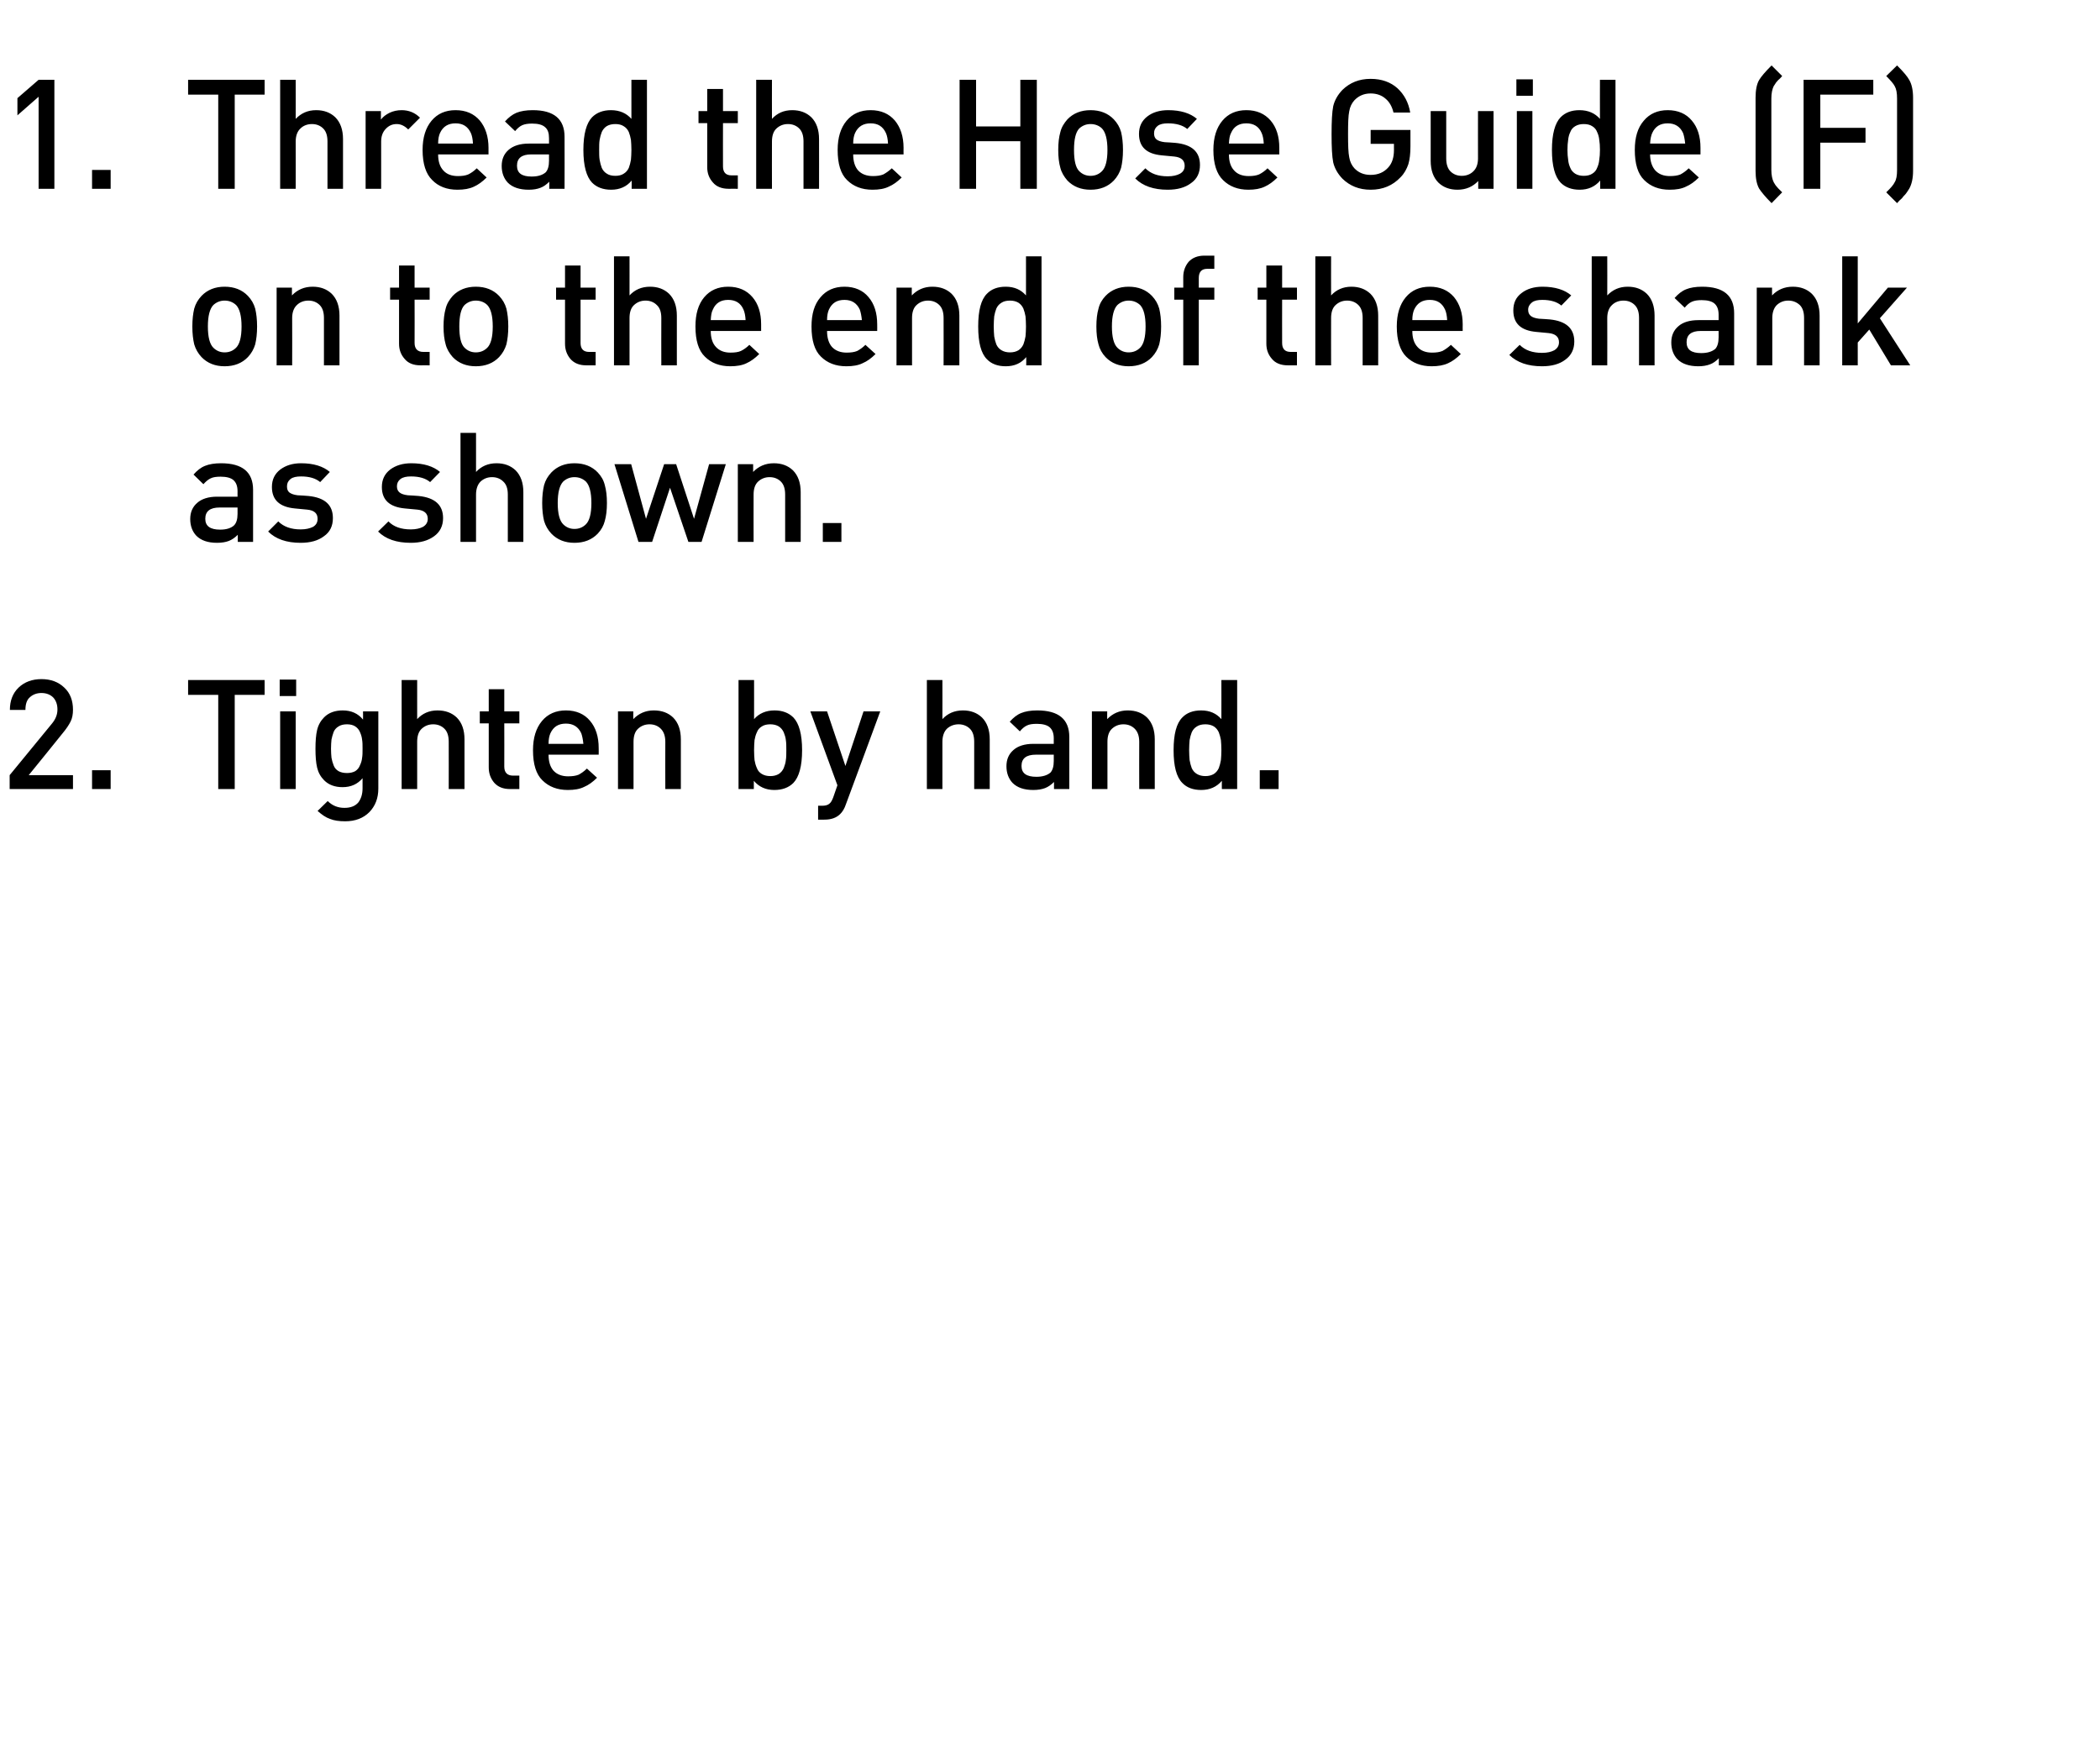 <?xml version="1.0" standalone="no"?>
<!DOCTYPE svg PUBLIC "-//W3C//DTD SVG 1.1//EN" "http://www.w3.org/Graphics/SVG/1.1/DTD/svg11.dtd">
<svg xmlns="http://www.w3.org/2000/svg" version="1.1" width="892px" height="744.3px" viewBox="0 0 892 744.3">
  <desc>Thread the Hose Guide (F) on to the end of the shank as shown. Tighten by hand.</desc>
  <defs/>
  <g id="Polygon59461">
    <path d="M 31 335.2 L 4.1 335.2 L 4.1 329.3 C 4.1 329.3 21.9 307.62 21.9 307.6 C 23.6 305.6 24.4 303.6 24.4 301.4 C 24.4 299.3 23.8 297.6 22.6 296.3 C 21.4 295.1 19.7 294.4 17.6 294.4 C 15.7 294.4 14 295 12.7 296.2 C 11.4 297.3 10.8 299.1 10.8 301.6 C 10.8 301.6 4.2 301.6 4.2 301.6 C 4.2 297.7 5.4 294.5 7.9 292.1 C 10.4 289.7 13.7 288.5 17.6 288.5 C 21.6 288.5 24.8 289.7 27.3 292.1 C 29.8 294.4 31 297.6 31 301.5 C 31 303.4 30.7 305.1 30 306.5 C 29.3 307.9 28.2 309.6 26.6 311.5 C 26.65 311.52 12.2 329.3 12.2 329.3 L 31 329.3 L 31 335.2 Z M 47 335.2 L 39.1 335.2 L 39.1 327.2 L 47 327.2 L 47 335.2 Z M 112.4 295.2 L 99.7 295.2 L 99.7 335.2 L 92.7 335.2 L 92.7 295.2 L 79.9 295.2 L 79.9 288.9 L 112.4 288.9 L 112.4 295.2 Z M 125.6 335.2 L 119 335.2 L 119 302.2 L 125.6 302.2 L 125.6 335.2 Z M 125.8 295.7 L 118.8 295.7 L 118.8 288.7 L 125.8 288.7 L 125.8 295.7 Z M 160.7 335 C 160.7 339.1 159.4 342.4 156.9 345 C 154.3 347.6 150.9 348.9 146.6 348.9 C 144.1 348.9 141.9 348.6 140.2 347.9 C 138.4 347.3 136.7 346.1 134.9 344.5 C 134.9 344.5 139.2 340.3 139.2 340.3 C 141.2 342.3 143.6 343.2 146.3 343.2 C 149 343.2 150.9 342.4 152.2 340.9 C 153.4 339.3 154 337.3 154 334.9 C 154 334.9 154 330.6 154 330.6 C 151.9 333.1 149.1 334.4 145.5 334.4 C 142.2 334.4 139.6 333.4 137.7 331.5 C 136.2 330 135.2 328.2 134.7 326.1 C 134.2 324 134 321.3 134 318.1 C 134 314.9 134.2 312.2 134.7 310.1 C 135.2 308 136.2 306.2 137.7 304.7 C 139.6 302.8 142.2 301.8 145.6 301.8 C 149.2 301.8 152.1 303.1 154.2 305.7 C 154.24 305.73 154.2 302.2 154.2 302.2 L 160.7 302.2 C 160.7 302.2 160.68 334.98 160.7 335 Z M 153.8 322 C 154 320.9 154 319.6 154 318.1 C 154 316.6 154 315.3 153.8 314.2 C 153.7 313.2 153.4 312.1 152.9 311 C 152.5 310 151.8 309.2 150.9 308.6 C 150 308 148.8 307.7 147.4 307.7 C 145.9 307.7 144.7 308 143.8 308.6 C 142.8 309.2 142.1 310 141.7 311 C 141.3 312.1 141 313.2 140.8 314.2 C 140.7 315.3 140.6 316.6 140.6 318.1 C 140.6 319.6 140.7 320.8 140.8 321.9 C 141 323 141.3 324.1 141.7 325.1 C 142.1 326.2 142.8 327 143.8 327.6 C 144.7 328.1 145.9 328.4 147.4 328.4 C 148.8 328.4 150 328.1 150.9 327.6 C 151.8 327 152.5 326.2 152.9 325.1 C 153.4 324.1 153.7 323 153.8 322 Z M 197.3 335.2 L 190.6 335.2 C 190.6 335.2 190.64 315.09 190.6 315.1 C 190.6 312.6 190 310.8 188.8 309.6 C 187.6 308.4 186 307.7 184 307.7 C 182 307.7 180.4 308.4 179.1 309.6 C 177.8 310.8 177.2 312.7 177.2 315.1 C 177.19 315.09 177.2 335.2 177.2 335.2 L 170.6 335.2 L 170.6 288.9 L 177.2 288.9 C 177.2 288.9 177.19 305.54 177.2 305.5 C 179.4 303.1 182.3 301.8 185.8 301.8 C 189.2 301.8 191.9 302.8 194 304.8 C 196.2 307 197.3 310.1 197.3 314.1 C 197.27 314.12 197.3 335.2 197.3 335.2 Z M 220.6 335.2 C 220.6 335.2 216.64 335.18 216.6 335.2 C 213.7 335.2 211.5 334.3 209.9 332.5 C 208.4 330.7 207.6 328.6 207.6 326 C 207.61 326.01 207.6 307.3 207.6 307.3 L 203.8 307.3 L 203.8 302.2 L 207.6 302.2 L 207.6 292.8 L 214.2 292.8 L 214.2 302.2 L 220.6 302.2 L 220.6 307.3 L 214.2 307.3 C 214.2 307.3 214.24 325.69 214.2 325.7 C 214.2 328.2 215.5 329.5 217.9 329.5 C 217.88 329.52 220.6 329.5 220.6 329.5 L 220.6 335.2 Z M 254.3 320.6 C 254.3 320.6 232.96 320.62 233 320.6 C 233 323.5 233.7 325.8 235.1 327.4 C 236.6 329 238.7 329.8 241.3 329.8 C 243.1 329.8 244.6 329.6 245.8 329.1 C 246.9 328.5 248.1 327.7 249.3 326.5 C 249.3 326.5 253.6 330.4 253.6 330.4 C 251.8 332.2 250 333.5 248.1 334.3 C 246.3 335.2 244 335.6 241.2 335.6 C 236.7 335.6 233.1 334.2 230.4 331.5 C 227.7 328.9 226.4 324.6 226.4 318.7 C 226.4 313.4 227.7 309.3 230.2 306.3 C 232.7 303.3 236.1 301.8 240.4 301.8 C 244.7 301.8 248.2 303.3 250.6 306.2 C 253.1 309.1 254.3 313 254.3 317.8 C 254.34 317.82 254.3 320.6 254.3 320.6 Z M 247.8 316 C 247.6 314.1 247.3 312.6 246.9 311.5 C 245.6 308.7 243.4 307.4 240.4 307.4 C 237.2 307.4 235.1 308.7 233.8 311.5 C 233.3 312.6 233 314.1 233 316 C 233 316 247.8 316 247.8 316 Z M 289.2 335.2 L 282.6 335.2 C 282.6 335.2 282.55 315.09 282.6 315.1 C 282.6 312.6 281.9 310.8 280.7 309.6 C 279.5 308.4 277.9 307.7 275.9 307.7 C 273.9 307.7 272.3 308.4 271 309.6 C 269.7 310.8 269.1 312.7 269.1 315.1 C 269.1 315.09 269.1 335.2 269.1 335.2 L 262.5 335.2 L 262.5 302.2 L 269 302.2 C 269 302.2 268.97 305.54 269 305.5 C 271.3 303.1 274.2 301.8 277.7 301.8 C 281.1 301.8 283.8 302.8 285.9 304.8 C 288.1 307 289.2 310.1 289.2 314.1 C 289.18 314.12 289.2 335.2 289.2 335.2 Z M 337 304.8 C 339.4 307.3 340.7 311.9 340.7 318.7 C 340.7 325.5 339.4 330.1 337 332.6 C 335 334.6 332.3 335.6 328.9 335.6 C 325.3 335.6 322.4 334.3 320.2 331.7 C 320.19 331.67 320.2 335.2 320.2 335.2 L 313.7 335.2 L 313.7 288.9 L 320.3 288.9 C 320.3 288.9 320.32 305.54 320.3 305.5 C 322.4 303.1 325.3 301.8 329 301.8 C 332.3 301.8 335 302.8 337 304.8 C 337 304.8 337 304.8 337 304.8 Z M 333.8 322.9 C 334 321.7 334 320.3 334 318.7 C 334 317 334 315.6 333.8 314.4 C 333.7 313.3 333.3 312.1 332.9 311.1 C 332.4 310 331.7 309.2 330.8 308.6 C 329.8 308 328.6 307.7 327.2 307.7 C 325.7 307.7 324.5 308 323.6 308.6 C 322.6 309.2 321.9 310 321.5 311.1 C 321 312.1 320.7 313.3 320.5 314.4 C 320.4 315.6 320.3 317 320.3 318.7 C 320.3 320.3 320.4 321.7 320.5 322.9 C 320.7 324.1 321 325.2 321.5 326.3 C 321.9 327.4 322.6 328.2 323.6 328.8 C 324.6 329.4 325.8 329.7 327.2 329.7 C 328.6 329.7 329.8 329.4 330.8 328.8 C 331.7 328.2 332.4 327.4 332.9 326.3 C 333.3 325.2 333.7 324.1 333.8 322.9 Z M 373.9 302.2 C 373.9 302.2 359.32 341.74 359.3 341.7 C 358.7 343.5 357.9 344.8 356.9 345.8 C 355.3 347.4 353.1 348.2 350.2 348.2 C 350.15 348.24 347.5 348.2 347.5 348.2 L 347.5 342.3 C 347.5 342.3 349.18 342.26 349.2 342.3 C 350.6 342.3 351.6 342 352.2 341.5 C 352.9 341 353.4 340.1 353.9 338.8 C 353.92 338.75 355.7 333.6 355.7 333.6 L 344.2 302.2 L 351.3 302.2 L 359.1 325.4 L 366.8 302.2 L 373.9 302.2 Z M 420.4 335.2 L 413.8 335.2 C 413.8 335.2 413.79 315.09 413.8 315.1 C 413.8 312.6 413.2 310.8 412 309.6 C 410.8 308.4 409.1 307.7 407.2 307.7 C 405.2 307.7 403.5 308.4 402.2 309.6 C 401 310.8 400.3 312.7 400.3 315.1 C 400.33 315.09 400.3 335.2 400.3 335.2 L 393.7 335.2 L 393.7 288.9 L 400.3 288.9 C 400.3 288.9 400.33 305.54 400.3 305.5 C 402.5 303.1 405.4 301.8 409 301.8 C 412.3 301.8 415 302.8 417.1 304.8 C 419.3 307 420.4 310.1 420.4 314.1 C 420.42 314.12 420.4 335.2 420.4 335.2 Z M 454.2 335.2 L 447.7 335.2 C 447.7 335.2 447.71 332.19 447.7 332.2 C 446.5 333.4 445.2 334.3 443.9 334.8 C 442.6 335.3 440.9 335.6 438.9 335.6 C 435 335.6 432.1 334.6 430.1 332.6 C 428.4 330.8 427.5 328.4 427.5 325.5 C 427.5 322.6 428.5 320.3 430.5 318.6 C 432.4 316.9 435.3 316 438.9 316 C 438.94 316 447.6 316 447.6 316 C 447.6 316 447.58 313.66 447.6 313.7 C 447.6 311.5 447 310 445.9 309 C 444.8 308 442.9 307.5 440.4 307.5 C 438.6 307.5 437.2 307.7 436.2 308.2 C 435.1 308.7 434.1 309.6 433.2 310.7 C 433.2 310.7 428.9 306.6 428.9 306.6 C 430.4 304.9 432 303.6 433.8 302.9 C 435.5 302.2 437.8 301.8 440.6 301.8 C 449.7 301.8 454.2 305.6 454.2 313.1 C 454.21 313.14 454.2 335.2 454.2 335.2 Z M 446.2 328.2 C 447.1 327.2 447.6 325.6 447.6 323.3 C 447.58 323.28 447.6 320.6 447.6 320.6 C 447.6 320.6 439.98 320.62 440 320.6 C 435.9 320.6 433.9 322.2 433.9 325.4 C 433.9 328.5 436 330 440.2 330 C 442.8 330 444.8 329.4 446.2 328.2 C 446.2 328.2 446.2 328.2 446.2 328.2 Z M 490.5 335.2 L 483.9 335.2 C 483.9 335.2 483.85 315.09 483.9 315.1 C 483.9 312.6 483.2 310.8 482 309.6 C 480.8 308.4 479.2 307.7 477.2 307.7 C 475.2 307.7 473.6 308.4 472.3 309.6 C 471 310.8 470.4 312.7 470.4 315.1 C 470.4 315.09 470.4 335.2 470.4 335.2 L 463.8 335.2 L 463.8 302.2 L 470.3 302.2 C 470.3 302.2 470.27 305.54 470.3 305.5 C 472.6 303.1 475.5 301.8 479 301.8 C 482.4 301.8 485.1 302.8 487.2 304.8 C 489.4 307 490.5 310.1 490.5 314.1 C 490.48 314.12 490.5 335.2 490.5 335.2 Z M 525.5 335.2 L 519 335.2 C 519 335.2 518.95 331.67 519 331.7 C 516.8 334.3 513.9 335.6 510.2 335.6 C 506.8 335.6 504.1 334.6 502.2 332.6 C 499.7 330.1 498.5 325.5 498.5 318.7 C 498.5 311.9 499.7 307.3 502.2 304.8 C 504.1 302.8 506.8 301.8 510.2 301.8 C 513.9 301.8 516.7 303.1 518.8 305.5 C 518.82 305.54 518.8 288.9 518.8 288.9 L 525.5 288.9 L 525.5 335.2 Z M 518.6 322.9 C 518.7 321.7 518.8 320.3 518.8 318.7 C 518.8 317 518.7 315.6 518.6 314.4 C 518.4 313.3 518.1 312.1 517.7 311.1 C 517.2 310 516.5 309.2 515.6 308.6 C 514.6 308 513.4 307.7 512 307.7 C 510.5 307.7 509.3 308 508.4 308.6 C 507.4 309.2 506.7 310 506.2 311.1 C 505.8 312.1 505.5 313.3 505.3 314.4 C 505.2 315.6 505.1 317 505.1 318.7 C 505.1 320.3 505.2 321.7 505.3 322.9 C 505.5 324.1 505.8 325.2 506.2 326.3 C 506.7 327.4 507.4 328.2 508.4 328.8 C 509.4 329.4 510.6 329.7 512 329.7 C 513.4 329.7 514.6 329.4 515.6 328.8 C 516.5 328.2 517.2 327.4 517.7 326.3 C 518.1 325.2 518.4 324.1 518.6 322.9 Z M 543.1 335.2 L 535.1 335.2 L 535.1 327.2 L 543.1 327.2 L 543.1 335.2 Z " stroke="none" fill="#000"/>
  </g>
  <g id="Polygon59460">
    <path d="M 107.5 230.2 L 101 230.2 C 101 230.2 101.01 227.19 101 227.2 C 99.8 228.4 98.5 229.3 97.2 229.8 C 95.9 230.3 94.2 230.6 92.2 230.6 C 88.3 230.6 85.4 229.6 83.4 227.6 C 81.7 225.8 80.8 223.4 80.8 220.5 C 80.8 217.6 81.8 215.3 83.8 213.6 C 85.7 211.9 88.6 211 92.2 211 C 92.23 211 100.9 211 100.9 211 C 100.9 211 100.88 208.66 100.9 208.7 C 100.9 206.5 100.3 205 99.2 204 C 98.1 203 96.2 202.5 93.7 202.5 C 91.9 202.5 90.5 202.7 89.5 203.2 C 88.4 203.7 87.4 204.6 86.4 205.7 C 86.4 205.7 82.2 201.6 82.2 201.6 C 83.7 199.9 85.3 198.6 87.1 197.9 C 88.8 197.2 91.1 196.8 93.9 196.8 C 103 196.8 107.5 200.6 107.5 208.1 C 107.51 208.14 107.5 230.2 107.5 230.2 Z M 99.4 223.2 C 100.4 222.2 100.9 220.6 100.9 218.3 C 100.88 218.28 100.9 215.6 100.9 215.6 C 100.9 215.6 93.27 215.62 93.3 215.6 C 89.2 215.6 87.2 217.2 87.2 220.4 C 87.2 223.5 89.3 225 93.5 225 C 96.1 225 98.1 224.4 99.4 223.2 C 99.4 223.2 99.4 223.2 99.4 223.2 Z M 131 210.7 C 138 211.4 141.4 214.5 141.4 220.1 C 141.4 223.4 140.2 226 137.6 227.8 C 135.1 229.7 131.8 230.6 127.7 230.6 C 121.7 230.6 117.1 229 113.9 225.8 C 113.9 225.8 118.2 221.5 118.2 221.5 C 120.5 223.8 123.7 224.9 127.7 224.9 C 129.9 224.9 131.6 224.5 133 223.8 C 134.3 223 134.9 221.9 134.9 220.4 C 134.9 218.1 133.5 216.8 130.5 216.5 C 130.5 216.5 125.3 216 125.3 216 C 118.8 215.4 115.5 212.4 115.5 206.9 C 115.5 203.7 116.7 201.3 119 199.5 C 121.4 197.7 124.3 196.8 127.9 196.8 C 133.2 196.8 137.3 198.1 140.1 200.5 C 140.1 200.5 136 204.8 136 204.8 C 134.1 203.2 131.4 202.4 127.9 202.4 C 125.9 202.4 124.4 202.7 123.4 203.5 C 122.4 204.3 121.9 205.3 121.9 206.6 C 121.9 207.8 122.2 208.6 122.9 209.2 C 123.7 209.8 124.8 210.2 126.4 210.4 C 126.42 210.35 131 210.7 131 210.7 C 131 210.7 131.04 210.74 131 210.7 Z M 177.8 210.7 C 184.7 211.4 188.2 214.5 188.2 220.1 C 188.2 223.4 186.9 226 184.4 227.8 C 181.8 229.7 178.5 230.6 174.5 230.6 C 168.4 230.6 163.8 229 160.6 225.8 C 160.6 225.8 165 221.5 165 221.5 C 167.2 223.8 170.4 224.9 174.5 224.9 C 176.6 224.9 178.4 224.5 179.7 223.8 C 181 223 181.7 221.9 181.7 220.4 C 181.7 218.1 180.2 216.8 177.3 216.5 C 177.3 216.5 172 216 172 216 C 165.5 215.4 162.2 212.4 162.2 206.9 C 162.2 203.7 163.4 201.3 165.7 199.5 C 168.1 197.7 171.1 196.8 174.7 196.8 C 180 196.8 184.1 198.1 186.9 200.5 C 186.9 200.5 182.7 204.8 182.7 204.8 C 180.8 203.2 178.1 202.4 174.6 202.4 C 172.6 202.4 171.2 202.7 170.1 203.5 C 169.1 204.3 168.6 205.3 168.6 206.6 C 168.6 207.8 169 208.6 169.7 209.2 C 170.4 209.8 171.6 210.2 173.2 210.4 C 173.16 210.35 177.8 210.7 177.8 210.7 C 177.8 210.7 177.77 210.74 177.8 210.7 Z M 222.3 230.2 L 215.7 230.2 C 215.7 230.2 215.67 210.09 215.7 210.1 C 215.7 207.6 215.1 205.8 213.8 204.6 C 212.6 203.4 211 202.7 209 202.7 C 207 202.7 205.4 203.4 204.1 204.6 C 202.9 205.8 202.2 207.7 202.2 210.1 C 202.21 210.09 202.2 230.2 202.2 230.2 L 195.6 230.2 L 195.6 183.9 L 202.2 183.9 C 202.2 183.9 202.21 200.54 202.2 200.5 C 204.4 198.1 207.3 196.8 210.9 196.8 C 214.2 196.8 216.9 197.8 219 199.8 C 221.2 202 222.3 205.1 222.3 209.1 C 222.3 209.12 222.3 230.2 222.3 230.2 Z M 257.8 213.7 C 257.8 216.7 257.5 219.2 256.9 221.3 C 256.4 223.3 255.4 225.1 253.9 226.7 C 251.4 229.3 248.1 230.6 244 230.6 C 240 230.6 236.7 229.3 234.2 226.7 C 232.7 225.1 231.7 223.3 231.1 221.3 C 230.6 219.2 230.3 216.7 230.3 213.7 C 230.3 210.7 230.6 208.2 231.1 206.1 C 231.7 204 232.7 202.3 234.2 200.7 C 236.7 198.1 240 196.8 244 196.8 C 248.1 196.8 251.4 198.1 253.9 200.7 C 255.4 202.3 256.4 204 256.9 206.1 C 257.5 208.2 257.8 210.7 257.8 213.7 Z M 248.9 222.7 C 250.4 221.2 251.2 218.2 251.2 213.7 C 251.2 209.2 250.4 206.2 248.9 204.6 C 247.6 203.4 246 202.7 244 202.7 C 242.1 202.7 240.5 203.4 239.2 204.6 C 237.7 206.2 236.9 209.2 236.9 213.7 C 236.9 218.2 237.7 221.2 239.2 222.7 C 240.5 224 242.1 224.7 244 224.7 C 246 224.7 247.6 224 248.9 222.7 C 248.9 222.7 248.9 222.7 248.9 222.7 Z M 308.3 197.2 L 298 230.2 L 292.4 230.2 L 284.6 207.2 L 277 230.2 L 271.2 230.2 L 261 197.2 L 268.1 197.2 L 274.4 220.4 L 282.1 197.2 L 287.2 197.2 L 294.8 220.4 L 301.2 197.2 L 308.3 197.2 Z M 340.1 230.2 L 333.5 230.2 C 333.5 230.2 333.51 210.09 333.5 210.1 C 333.5 207.6 332.9 205.8 331.7 204.6 C 330.5 203.4 328.9 202.7 326.9 202.7 C 324.9 202.7 323.3 203.4 322 204.6 C 320.7 205.8 320.1 207.7 320.1 210.1 C 320.06 210.09 320.1 230.2 320.1 230.2 L 313.4 230.2 L 313.4 197.2 L 319.9 197.2 C 319.9 197.2 319.93 200.54 319.9 200.5 C 322.2 198.1 325.1 196.8 328.7 196.8 C 332 196.8 334.7 197.8 336.8 199.8 C 339 202 340.1 205.1 340.1 209.1 C 340.14 209.12 340.1 230.2 340.1 230.2 Z M 357.4 230.2 L 349.5 230.2 L 349.5 222.2 L 357.4 222.2 L 357.4 230.2 Z " stroke="none" fill="#000"/>
  </g>
  <g id="Polygon59459">
    <path d="M 109.2 138.7 C 109.2 141.7 108.9 144.2 108.4 146.3 C 107.8 148.3 106.8 150.1 105.3 151.7 C 102.8 154.3 99.5 155.6 95.4 155.6 C 91.4 155.6 88.1 154.3 85.6 151.7 C 84.1 150.1 83.1 148.3 82.5 146.3 C 82 144.2 81.7 141.7 81.7 138.7 C 81.7 135.7 82 133.2 82.5 131.1 C 83.1 129 84.1 127.3 85.6 125.7 C 88.1 123.1 91.4 121.8 95.4 121.8 C 99.5 121.8 102.8 123.1 105.3 125.7 C 106.8 127.3 107.8 129 108.4 131.1 C 108.9 133.2 109.2 135.7 109.2 138.7 Z M 100.3 147.7 C 101.8 146.2 102.6 143.2 102.6 138.7 C 102.6 134.2 101.8 131.2 100.3 129.6 C 99 128.4 97.4 127.7 95.4 127.7 C 93.5 127.7 91.9 128.4 90.6 129.6 C 89.1 131.2 88.3 134.2 88.3 138.7 C 88.3 143.2 89.1 146.2 90.6 147.7 C 91.9 149 93.5 149.7 95.4 149.7 C 97.4 149.7 99 149 100.3 147.7 C 100.3 147.7 100.3 147.7 100.3 147.7 Z M 144.2 155.2 L 137.6 155.2 C 137.6 155.2 137.6 135.09 137.6 135.1 C 137.6 132.6 137 130.8 135.8 129.6 C 134.6 128.4 133 127.7 131 127.7 C 129 127.7 127.3 128.4 126.1 129.6 C 124.8 130.8 124.1 132.7 124.1 135.1 C 124.15 135.09 124.1 155.2 124.1 155.2 L 117.5 155.2 L 117.5 122.2 L 124 122.2 C 124 122.2 124.02 125.54 124 125.5 C 126.3 123.1 129.2 121.8 132.8 121.8 C 136.1 121.8 138.8 122.8 140.9 124.8 C 143.1 127 144.2 130.1 144.2 134.1 C 144.23 134.12 144.2 155.2 144.2 155.2 Z M 182.5 155.2 C 182.5 155.2 178.55 155.18 178.6 155.2 C 175.6 155.2 173.4 154.3 171.9 152.5 C 170.3 150.7 169.5 148.6 169.5 146 C 169.52 146.01 169.5 127.3 169.5 127.3 L 165.7 127.3 L 165.7 122.2 L 169.5 122.2 L 169.5 112.8 L 176.1 112.8 L 176.1 122.2 L 182.5 122.2 L 182.5 127.3 L 176.1 127.3 C 176.1 127.3 176.15 145.69 176.1 145.7 C 176.1 148.2 177.4 149.5 179.8 149.5 C 179.79 149.52 182.5 149.5 182.5 149.5 L 182.5 155.2 Z M 215.9 138.7 C 215.9 141.7 215.6 144.2 215.1 146.3 C 214.5 148.3 213.5 150.1 212 151.7 C 209.5 154.3 206.2 155.6 202.1 155.6 C 198.1 155.6 194.8 154.3 192.3 151.7 C 190.9 150.1 189.8 148.3 189.3 146.3 C 188.7 144.2 188.4 141.7 188.4 138.7 C 188.4 135.7 188.7 133.2 189.3 131.1 C 189.8 129 190.9 127.3 192.3 125.7 C 194.8 123.1 198.1 121.8 202.1 121.8 C 206.2 121.8 209.5 123.1 212 125.7 C 213.5 127.3 214.5 129 215.1 131.1 C 215.6 133.2 215.9 135.7 215.9 138.7 Z M 207 147.7 C 208.5 146.2 209.3 143.2 209.3 138.7 C 209.3 134.2 208.5 131.2 207 129.6 C 205.8 128.4 204.1 127.7 202.1 127.7 C 200.2 127.7 198.6 128.4 197.3 129.6 C 195.8 131.2 195.1 134.2 195.1 138.7 C 195.1 143.2 195.8 146.2 197.3 147.7 C 198.6 149 200.2 149.7 202.1 149.7 C 204.1 149.7 205.7 149 207 147.7 C 207 147.7 207 147.7 207 147.7 Z M 253 155.2 C 253 155.2 249.01 155.18 249 155.2 C 246.1 155.2 243.9 154.3 242.3 152.5 C 240.8 150.7 240 148.6 240 146 C 239.98 146.01 240 127.3 240 127.3 L 236.2 127.3 L 236.2 122.2 L 240 122.2 L 240 112.8 L 246.6 112.8 L 246.6 122.2 L 253 122.2 L 253 127.3 L 246.6 127.3 C 246.6 127.3 246.61 145.69 246.6 145.7 C 246.6 148.2 247.8 149.5 250.2 149.5 C 250.25 149.52 253 149.5 253 149.5 L 253 155.2 Z M 287.5 155.2 L 280.9 155.2 C 280.9 155.2 280.86 135.09 280.9 135.1 C 280.9 132.6 280.3 130.8 279 129.6 C 277.8 128.4 276.2 127.7 274.2 127.7 C 272.2 127.7 270.6 128.4 269.3 129.6 C 268 130.8 267.4 132.7 267.4 135.1 C 267.41 135.09 267.4 155.2 267.4 155.2 L 260.8 155.2 L 260.8 108.9 L 267.4 108.9 C 267.4 108.9 267.41 125.54 267.4 125.5 C 269.6 123.1 272.5 121.8 276.1 121.8 C 279.4 121.8 282.1 122.8 284.2 124.8 C 286.4 127 287.5 130.1 287.5 134.1 C 287.49 134.12 287.5 155.2 287.5 155.2 Z M 323.3 140.6 C 323.3 140.6 301.92 140.62 301.9 140.6 C 301.9 143.5 302.6 145.8 304.1 147.4 C 305.6 149 307.6 149.8 310.3 149.8 C 312.1 149.8 313.6 149.6 314.7 149.1 C 315.9 148.5 317.1 147.7 318.3 146.5 C 318.3 146.5 322.5 150.4 322.5 150.4 C 320.7 152.2 318.9 153.5 317.1 154.3 C 315.3 155.2 312.9 155.6 310.2 155.6 C 305.7 155.6 302.1 154.2 299.4 151.5 C 296.7 148.9 295.4 144.6 295.4 138.7 C 295.4 133.4 296.6 129.3 299.1 126.3 C 301.6 123.3 305 121.8 309.3 121.8 C 313.7 121.8 317.1 123.3 319.6 126.2 C 322.1 129.1 323.3 133 323.3 137.8 C 323.31 137.82 323.3 140.6 323.3 140.6 Z M 316.7 136 C 316.6 134.1 316.3 132.6 315.8 131.5 C 314.6 128.7 312.4 127.4 309.3 127.4 C 306.2 127.4 304 128.7 302.8 131.5 C 302.2 132.6 302 134.1 301.9 136 C 301.9 136 316.7 136 316.7 136 Z M 372.6 140.6 C 372.6 140.6 351.25 140.62 351.3 140.6 C 351.3 143.5 352 145.8 353.4 147.4 C 354.9 149 357 149.8 359.6 149.8 C 361.4 149.8 362.9 149.6 364.1 149.1 C 365.2 148.5 366.4 147.7 367.6 146.5 C 367.6 146.5 371.9 150.4 371.9 150.4 C 370.1 152.2 368.3 153.5 366.4 154.3 C 364.6 155.2 362.3 155.6 359.5 155.6 C 355 155.6 351.4 154.2 348.7 151.5 C 346 148.9 344.7 144.6 344.7 138.7 C 344.7 133.4 345.9 129.3 348.5 126.3 C 351 123.3 354.4 121.8 358.7 121.8 C 363 121.8 366.5 123.3 368.9 126.2 C 371.4 129.1 372.6 133 372.6 137.8 C 372.64 137.82 372.6 140.6 372.6 140.6 Z M 366.1 136 C 365.9 134.1 365.6 132.6 365.2 131.5 C 363.9 128.7 361.7 127.4 358.7 127.4 C 355.5 127.4 353.4 128.7 352.1 131.5 C 351.6 132.6 351.3 134.1 351.3 136 C 351.3 136 366.1 136 366.1 136 Z M 407.5 155.2 L 400.8 155.2 C 400.8 155.2 400.85 135.09 400.8 135.1 C 400.8 132.6 400.2 130.8 399 129.6 C 397.8 128.4 396.2 127.7 394.2 127.7 C 392.2 127.7 390.6 128.4 389.3 129.6 C 388 130.8 387.4 132.7 387.4 135.1 C 387.39 135.09 387.4 155.2 387.4 155.2 L 380.8 155.2 L 380.8 122.2 L 387.3 122.2 C 387.3 122.2 387.26 125.54 387.3 125.5 C 389.6 123.1 392.5 121.8 396 121.8 C 399.4 121.8 402.1 122.8 404.2 124.8 C 406.4 127 407.5 130.1 407.5 134.1 C 407.48 134.12 407.5 155.2 407.5 155.2 Z M 442.4 155.2 L 435.9 155.2 C 435.9 155.2 435.95 151.67 435.9 151.7 C 433.8 154.3 430.9 155.6 427.2 155.6 C 423.8 155.6 421.1 154.6 419.2 152.6 C 416.7 150.1 415.5 145.5 415.5 138.7 C 415.5 131.9 416.7 127.3 419.2 124.8 C 421.1 122.8 423.8 121.8 427.2 121.8 C 430.9 121.8 433.7 123.1 435.8 125.5 C 435.82 125.54 435.8 108.9 435.8 108.9 L 442.4 108.9 L 442.4 155.2 Z M 435.6 142.9 C 435.7 141.7 435.8 140.3 435.8 138.7 C 435.8 137 435.7 135.6 435.6 134.4 C 435.4 133.3 435.1 132.1 434.7 131.1 C 434.2 130 433.5 129.2 432.6 128.6 C 431.6 128 430.4 127.7 429 127.7 C 427.5 127.7 426.3 128 425.4 128.6 C 424.4 129.2 423.7 130 423.2 131.1 C 422.8 132.1 422.5 133.3 422.3 134.4 C 422.2 135.6 422.1 137 422.1 138.7 C 422.1 140.3 422.2 141.7 422.3 142.9 C 422.5 144.1 422.8 145.2 423.2 146.3 C 423.7 147.4 424.4 148.2 425.4 148.8 C 426.4 149.4 427.6 149.7 429 149.7 C 430.4 149.7 431.6 149.4 432.6 148.8 C 433.5 148.2 434.2 147.4 434.7 146.3 C 435.1 145.2 435.4 144.1 435.6 142.9 Z M 493.2 138.7 C 493.2 141.7 492.9 144.2 492.4 146.3 C 491.8 148.3 490.8 150.1 489.3 151.7 C 486.8 154.3 483.5 155.6 479.4 155.6 C 475.4 155.6 472.1 154.3 469.6 151.7 C 468.1 150.1 467.1 148.3 466.6 146.3 C 466 144.2 465.7 141.7 465.7 138.7 C 465.7 135.7 466 133.2 466.6 131.1 C 467.1 129 468.1 127.3 469.6 125.7 C 472.1 123.1 475.4 121.8 479.4 121.8 C 483.5 121.8 486.8 123.1 489.3 125.7 C 490.8 127.3 491.8 129 492.4 131.1 C 492.9 133.2 493.2 135.7 493.2 138.7 Z M 484.3 147.7 C 485.8 146.2 486.6 143.2 486.6 138.7 C 486.6 134.2 485.8 131.2 484.3 129.6 C 483 128.4 481.4 127.7 479.4 127.7 C 477.5 127.7 475.9 128.4 474.6 129.6 C 473.1 131.2 472.3 134.2 472.3 138.7 C 472.3 143.2 473.1 146.2 474.6 147.7 C 475.9 149 477.5 149.7 479.4 149.7 C 481.4 149.7 483 149 484.3 147.7 C 484.3 147.7 484.3 147.7 484.3 147.7 Z M 515.8 127.3 L 509.2 127.3 L 509.2 155.2 L 502.6 155.2 L 502.6 127.3 L 498.8 127.3 L 498.8 122.2 L 502.6 122.2 C 502.6 122.2 502.57 117.74 502.6 117.7 C 502.6 115.2 503.4 113 504.9 111.2 C 506.5 109.5 508.7 108.6 511.6 108.6 C 511.61 108.57 515.8 108.6 515.8 108.6 L 515.8 114.2 C 515.8 114.2 512.84 114.23 512.8 114.2 C 510.4 114.2 509.2 115.5 509.2 118.1 C 509.2 118.06 509.2 122.2 509.2 122.2 L 515.8 122.2 L 515.8 127.3 Z M 550.9 155.2 C 550.9 155.2 546.97 155.18 547 155.2 C 544.1 155.2 541.8 154.3 540.3 152.5 C 538.7 150.7 537.9 148.6 537.9 146 C 537.93 146.01 537.9 127.3 537.9 127.3 L 534.2 127.3 L 534.2 122.2 L 537.9 122.2 L 537.9 112.8 L 544.6 112.8 L 544.6 122.2 L 550.9 122.2 L 550.9 127.3 L 544.6 127.3 C 544.6 127.3 544.56 145.69 544.6 145.7 C 544.6 148.2 545.8 149.5 548.2 149.5 C 548.2 149.52 550.9 149.5 550.9 149.5 L 550.9 155.2 Z M 585.4 155.2 L 578.8 155.2 C 578.8 155.2 578.81 135.09 578.8 135.1 C 578.8 132.6 578.2 130.8 577 129.6 C 575.8 128.4 574.2 127.7 572.2 127.7 C 570.2 127.7 568.6 128.4 567.3 129.6 C 566 130.8 565.4 132.7 565.4 135.1 C 565.36 135.09 565.4 155.2 565.4 155.2 L 558.7 155.2 L 558.7 108.9 L 565.4 108.9 C 565.4 108.9 565.36 125.54 565.4 125.5 C 567.6 123.1 570.5 121.8 574 121.8 C 577.3 121.8 580 122.8 582.1 124.8 C 584.3 127 585.4 130.1 585.4 134.1 C 585.44 134.12 585.4 155.2 585.4 155.2 Z M 621.3 140.6 C 621.3 140.6 599.87 140.62 599.9 140.6 C 599.9 143.5 600.6 145.8 602.1 147.4 C 603.5 149 605.6 149.8 608.3 149.8 C 610 149.8 611.5 149.6 612.7 149.1 C 613.8 148.5 615 147.7 616.3 146.5 C 616.3 146.5 620.5 150.4 620.5 150.4 C 618.7 152.2 616.9 153.5 615.1 154.3 C 613.2 155.2 610.9 155.6 608.1 155.6 C 603.6 155.6 600 154.2 597.3 151.5 C 594.7 148.9 593.3 144.6 593.3 138.7 C 593.3 133.4 594.6 129.3 597.1 126.3 C 599.6 123.3 603 121.8 607.3 121.8 C 611.7 121.8 615.1 123.3 617.6 126.2 C 620 129.1 621.3 133 621.3 137.8 C 621.26 137.82 621.3 140.6 621.3 140.6 Z M 614.7 136 C 614.6 134.1 614.3 132.6 613.8 131.5 C 612.5 128.7 610.4 127.4 607.3 127.4 C 604.2 127.4 602 128.7 600.7 131.5 C 600.2 132.6 599.9 134.1 599.9 136 C 599.9 136 614.7 136 614.7 136 Z M 658.3 135.7 C 665.2 136.4 668.7 139.5 668.7 145.1 C 668.7 148.4 667.4 151 664.9 152.8 C 662.4 154.7 659.1 155.6 655 155.6 C 649 155.6 644.4 154 641.1 150.8 C 641.1 150.8 645.5 146.5 645.5 146.5 C 647.8 148.8 650.9 149.9 655 149.9 C 657.2 149.9 658.9 149.5 660.2 148.8 C 661.5 148 662.2 146.9 662.2 145.4 C 662.2 143.1 660.7 141.8 657.8 141.5 C 657.8 141.5 652.5 141 652.5 141 C 646 140.4 642.8 137.4 642.8 131.9 C 642.8 128.7 643.9 126.3 646.3 124.5 C 648.6 122.7 651.6 121.8 655.2 121.8 C 660.5 121.8 664.6 123.1 667.4 125.5 C 667.4 125.5 663.2 129.8 663.2 129.8 C 661.3 128.2 658.6 127.4 655.1 127.4 C 653.2 127.4 651.7 127.7 650.7 128.5 C 649.7 129.3 649.1 130.3 649.1 131.6 C 649.1 132.8 649.5 133.6 650.2 134.2 C 650.9 134.8 652.1 135.2 653.7 135.4 C 653.69 135.35 658.3 135.7 658.3 135.7 C 658.3 135.7 658.31 135.74 658.3 135.7 Z M 702.8 155.2 L 696.2 155.2 C 696.2 155.2 696.2 135.09 696.2 135.1 C 696.2 132.6 695.6 130.8 694.4 129.6 C 693.2 128.4 691.6 127.7 689.6 127.7 C 687.6 127.7 685.9 128.4 684.7 129.6 C 683.4 130.8 682.7 132.7 682.7 135.1 C 682.75 135.09 682.7 155.2 682.7 155.2 L 676.1 155.2 L 676.1 108.9 L 682.7 108.9 C 682.7 108.9 682.75 125.54 682.7 125.5 C 685 123.1 687.8 121.8 691.4 121.8 C 694.7 121.8 697.4 122.8 699.5 124.8 C 701.7 127 702.8 130.1 702.8 134.1 C 702.83 134.12 702.8 155.2 702.8 155.2 Z M 736.6 155.2 L 730.1 155.2 C 730.1 155.2 730.13 152.19 730.1 152.2 C 728.9 153.4 727.7 154.3 726.3 154.8 C 725 155.3 723.3 155.6 721.4 155.6 C 717.5 155.6 714.5 154.6 712.5 152.6 C 710.8 150.8 709.9 148.4 709.9 145.5 C 709.9 142.6 710.9 140.3 712.9 138.6 C 714.8 136.9 717.7 136 721.4 136 C 721.36 136 730 136 730 136 C 730 136 730 133.66 730 133.7 C 730 131.5 729.4 130 728.3 129 C 727.2 128 725.3 127.5 722.8 127.5 C 721.1 127.5 719.7 127.7 718.6 128.2 C 717.5 128.7 716.5 129.6 715.6 130.7 C 715.6 130.7 711.3 126.6 711.3 126.6 C 712.8 124.9 714.4 123.6 716.2 122.9 C 717.9 122.2 720.2 121.8 723 121.8 C 732.1 121.8 736.6 125.6 736.6 133.1 C 736.63 133.14 736.6 155.2 736.6 155.2 Z M 728.6 148.2 C 729.5 147.2 730 145.6 730 143.3 C 730 143.28 730 140.6 730 140.6 C 730 140.6 722.4 140.62 722.4 140.6 C 718.4 140.6 716.4 142.2 716.4 145.4 C 716.4 148.5 718.4 150 722.6 150 C 725.2 150 727.2 149.4 728.6 148.2 C 728.6 148.2 728.6 148.2 728.6 148.2 Z M 772.9 155.2 L 766.3 155.2 C 766.3 155.2 766.27 135.09 766.3 135.1 C 766.3 132.6 765.7 130.8 764.5 129.6 C 763.2 128.4 761.6 127.7 759.6 127.7 C 757.6 127.7 756 128.4 754.7 129.6 C 753.5 130.8 752.8 132.7 752.8 135.1 C 752.82 135.09 752.8 155.2 752.8 155.2 L 746.2 155.2 L 746.2 122.2 L 752.7 122.2 C 752.7 122.2 752.69 125.54 752.7 125.5 C 755 123.1 757.9 121.8 761.5 121.8 C 764.8 121.8 767.5 122.8 769.6 124.8 C 771.8 127 772.9 130.1 772.9 134.1 C 772.9 134.12 772.9 155.2 772.9 155.2 Z M 811.4 155.2 L 803.2 155.2 L 794 140 L 789.1 145.5 L 789.1 155.2 L 782.5 155.2 L 782.5 108.9 L 789.1 108.9 L 789.1 137.4 L 801.9 122.2 L 810 122.2 L 798.5 135.2 L 811.4 155.2 Z " stroke="none" fill="#000"/>
  </g>
  <g id="Polygon59458">
    <path d="M 23.1 80.2 L 16.4 80.2 L 16.4 41.1 L 7.4 49 L 7.4 41.7 L 16.4 33.9 L 23.1 33.9 L 23.1 80.2 Z M 47 80.2 L 39.1 80.2 L 39.1 72.2 L 47 72.2 L 47 80.2 Z M 112.4 40.2 L 99.7 40.2 L 99.7 80.2 L 92.7 80.2 L 92.7 40.2 L 79.9 40.2 L 79.9 33.9 L 112.4 33.9 L 112.4 40.2 Z M 145.7 80.2 L 139.1 80.2 C 139.1 80.2 139.1 60.09 139.1 60.1 C 139.1 57.6 138.5 55.8 137.3 54.6 C 136.1 53.4 134.5 52.7 132.5 52.7 C 130.5 52.7 128.8 53.4 127.6 54.6 C 126.3 55.8 125.6 57.7 125.6 60.1 C 125.64 60.09 125.6 80.2 125.6 80.2 L 119 80.2 L 119 33.9 L 125.6 33.9 C 125.6 33.9 125.64 50.54 125.6 50.5 C 127.9 48.1 130.7 46.8 134.3 46.8 C 137.6 46.8 140.3 47.8 142.4 49.8 C 144.6 52 145.7 55.1 145.7 59.1 C 145.73 59.12 145.7 80.2 145.7 80.2 Z M 170.6 46.8 C 173.7 46.8 176.3 47.9 178.4 50 C 178.4 50 173.4 55 173.4 55 C 171.9 53.5 170.3 52.7 168.5 52.7 C 166.6 52.7 165.1 53.4 163.8 54.8 C 162.5 56.2 161.9 57.9 161.9 60.2 C 161.91 60.16 161.9 80.2 161.9 80.2 L 155.3 80.2 L 155.3 47.2 L 161.8 47.2 C 161.8 47.2 161.78 50.8 161.8 50.8 C 162.7 49.6 163.9 48.7 165.5 47.9 C 167 47.2 168.7 46.8 170.6 46.8 C 170.6 46.8 170.6 46.8 170.6 46.8 Z M 207.5 65.6 C 207.5 65.6 186.09 65.62 186.1 65.6 C 186.1 68.5 186.8 70.8 188.3 72.4 C 189.7 74 191.8 74.8 194.5 74.8 C 196.3 74.8 197.7 74.6 198.9 74.1 C 200.1 73.5 201.3 72.7 202.5 71.5 C 202.5 71.5 206.7 75.4 206.7 75.4 C 204.9 77.2 203.1 78.5 201.3 79.3 C 199.4 80.2 197.1 80.6 194.3 80.6 C 189.8 80.6 186.2 79.2 183.6 76.5 C 180.9 73.9 179.5 69.6 179.5 63.7 C 179.5 58.4 180.8 54.3 183.3 51.3 C 185.8 48.3 189.2 46.8 193.5 46.8 C 197.9 46.8 201.3 48.3 203.8 51.2 C 206.2 54.1 207.5 58 207.5 62.8 C 207.48 62.82 207.5 65.6 207.5 65.6 Z M 200.9 61 C 200.8 59.1 200.5 57.6 200 56.5 C 198.7 53.7 196.6 52.4 193.5 52.4 C 190.4 52.4 188.2 53.7 186.9 56.5 C 186.4 57.6 186.1 59.1 186.1 61 C 186.1 61 200.9 61 200.9 61 Z M 239.8 80.2 L 233.3 80.2 C 233.3 80.2 233.35 77.19 233.3 77.2 C 232.1 78.4 230.9 79.3 229.5 79.8 C 228.2 80.3 226.6 80.6 224.6 80.6 C 220.7 80.6 217.7 79.6 215.7 77.6 C 214 75.8 213.1 73.4 213.1 70.5 C 213.1 67.6 214.1 65.3 216.1 63.6 C 218.1 61.9 220.9 61 224.6 61 C 224.57 61 233.2 61 233.2 61 C 233.2 61 233.22 58.66 233.2 58.7 C 233.2 56.5 232.7 55 231.5 54 C 230.4 53 228.6 52.5 226 52.5 C 224.3 52.5 222.9 52.7 221.8 53.2 C 220.7 53.7 219.7 54.6 218.8 55.7 C 218.8 55.7 214.5 51.6 214.5 51.6 C 216 49.9 217.7 48.6 219.4 47.9 C 221.2 47.2 223.4 46.8 226.3 46.8 C 235.3 46.8 239.8 50.6 239.8 58.1 C 239.85 58.14 239.8 80.2 239.8 80.2 Z M 231.8 73.2 C 232.7 72.2 233.2 70.6 233.2 68.3 C 233.22 68.28 233.2 65.6 233.2 65.6 C 233.2 65.6 225.61 65.62 225.6 65.6 C 221.6 65.6 219.6 67.2 219.6 70.4 C 219.6 73.5 221.6 75 225.8 75 C 228.5 75 230.4 74.4 231.8 73.2 C 231.8 73.2 231.8 73.2 231.8 73.2 Z M 274.8 80.2 L 268.3 80.2 C 268.3 80.2 268.32 76.67 268.3 76.7 C 266.2 79.3 263.2 80.6 259.6 80.6 C 256.2 80.6 253.5 79.6 251.5 77.6 C 249.1 75.1 247.8 70.5 247.8 63.7 C 247.8 56.9 249.1 52.3 251.5 49.8 C 253.5 47.8 256.2 46.8 259.5 46.8 C 263.2 46.8 266.1 48.1 268.2 50.5 C 268.19 50.54 268.2 33.9 268.2 33.9 L 274.8 33.9 L 274.8 80.2 Z M 268 67.9 C 268.1 66.7 268.2 65.3 268.2 63.7 C 268.2 62 268.1 60.6 268 59.4 C 267.8 58.3 267.5 57.1 267.1 56.1 C 266.6 55 265.9 54.2 264.9 53.6 C 264 53 262.8 52.7 261.4 52.7 C 259.9 52.7 258.7 53 257.7 53.6 C 256.8 54.2 256.1 55 255.6 56.1 C 255.2 57.1 254.9 58.3 254.7 59.4 C 254.5 60.6 254.5 62 254.5 63.7 C 254.5 65.3 254.5 66.7 254.7 67.9 C 254.9 69.1 255.2 70.2 255.6 71.3 C 256.1 72.4 256.8 73.2 257.8 73.8 C 258.7 74.4 259.9 74.7 261.4 74.7 C 262.8 74.7 264 74.4 264.9 73.8 C 265.9 73.2 266.6 72.4 267.1 71.3 C 267.5 70.2 267.8 69.1 268 67.9 Z M 313.4 80.2 C 313.4 80.2 309.46 80.18 309.5 80.2 C 306.6 80.2 304.3 79.3 302.8 77.5 C 301.2 75.7 300.4 73.6 300.4 71 C 300.43 71.01 300.4 52.3 300.4 52.3 L 296.7 52.3 L 296.7 47.2 L 300.4 47.2 L 300.4 37.8 L 307.1 37.8 L 307.1 47.2 L 313.4 47.2 L 313.4 52.3 L 307.1 52.3 C 307.1 52.3 307.06 70.69 307.1 70.7 C 307.1 73.2 308.3 74.5 310.7 74.5 C 310.7 74.52 313.4 74.5 313.4 74.5 L 313.4 80.2 Z M 347.9 80.2 L 341.3 80.2 C 341.3 80.2 341.31 60.09 341.3 60.1 C 341.3 57.6 340.7 55.8 339.5 54.6 C 338.3 53.4 336.7 52.7 334.7 52.7 C 332.7 52.7 331.1 53.4 329.8 54.6 C 328.5 55.8 327.9 57.7 327.9 60.1 C 327.86 60.09 327.9 80.2 327.9 80.2 L 321.2 80.2 L 321.2 33.9 L 327.9 33.9 C 327.9 33.9 327.86 50.54 327.9 50.5 C 330.1 48.1 332.9 46.8 336.5 46.8 C 339.8 46.8 342.5 47.8 344.6 49.8 C 346.8 52 347.9 55.1 347.9 59.1 C 347.94 59.12 347.9 80.2 347.9 80.2 Z M 383.8 65.6 C 383.8 65.6 362.37 65.62 362.4 65.6 C 362.4 68.5 363.1 70.8 364.5 72.4 C 366 74 368.1 74.8 370.8 74.8 C 372.5 74.8 374 74.6 375.2 74.1 C 376.3 73.5 377.5 72.7 378.8 71.5 C 378.8 71.5 383 75.4 383 75.4 C 381.2 77.2 379.4 78.5 377.5 79.3 C 375.7 80.2 373.4 80.6 370.6 80.6 C 366.1 80.6 362.5 79.2 359.8 76.5 C 357.1 73.9 355.8 69.6 355.8 63.7 C 355.8 58.4 357.1 54.3 359.6 51.3 C 362.1 48.3 365.5 46.8 369.8 46.8 C 374.2 46.8 377.6 48.3 380.1 51.2 C 382.5 54.1 383.8 58 383.8 62.8 C 383.76 62.82 383.8 65.6 383.8 65.6 Z M 377.2 61 C 377.1 59.1 376.8 57.6 376.3 56.5 C 375 53.7 372.9 52.4 369.8 52.4 C 366.7 52.4 364.5 53.7 363.2 56.5 C 362.7 57.6 362.4 59.1 362.4 61 C 362.4 61 377.2 61 377.2 61 Z M 440.4 80.2 L 433.4 80.2 L 433.4 60 L 414.6 60 L 414.6 80.2 L 407.6 80.2 L 407.6 33.9 L 414.6 33.9 L 414.6 53.7 L 433.4 53.7 L 433.4 33.9 L 440.4 33.9 L 440.4 80.2 Z M 477 63.7 C 477 66.7 476.7 69.2 476.2 71.3 C 475.6 73.3 474.6 75.1 473.1 76.7 C 470.6 79.3 467.3 80.6 463.2 80.6 C 459.2 80.6 455.9 79.3 453.4 76.7 C 452 75.1 450.9 73.3 450.4 71.3 C 449.8 69.2 449.5 66.7 449.5 63.7 C 449.5 60.7 449.8 58.2 450.4 56.1 C 450.9 54 452 52.3 453.4 50.7 C 455.9 48.1 459.2 46.8 463.2 46.8 C 467.3 46.8 470.6 48.1 473.1 50.7 C 474.6 52.3 475.6 54 476.2 56.1 C 476.7 58.2 477 60.7 477 63.7 Z M 468.1 72.7 C 469.6 71.2 470.4 68.2 470.4 63.7 C 470.4 59.2 469.6 56.2 468.1 54.6 C 466.9 53.4 465.2 52.7 463.2 52.7 C 461.3 52.7 459.7 53.4 458.4 54.6 C 456.9 56.2 456.2 59.2 456.2 63.7 C 456.2 68.2 456.9 71.2 458.4 72.7 C 459.7 74 461.3 74.7 463.2 74.7 C 465.2 74.7 466.8 74 468.1 72.7 C 468.1 72.7 468.1 72.7 468.1 72.7 Z M 499.3 60.7 C 506.3 61.4 509.7 64.5 509.7 70.1 C 509.7 73.4 508.5 76 505.9 77.8 C 503.4 79.7 500.1 80.6 496 80.6 C 490 80.6 485.4 79 482.2 75.8 C 482.2 75.8 486.5 71.5 486.5 71.5 C 488.8 73.8 491.9 74.9 496 74.9 C 498.2 74.9 499.9 74.5 501.2 73.8 C 502.6 73 503.2 71.9 503.2 70.4 C 503.2 68.1 501.7 66.8 498.8 66.5 C 498.8 66.5 493.5 66 493.5 66 C 487 65.4 483.8 62.4 483.8 56.9 C 483.8 53.7 485 51.3 487.3 49.5 C 489.6 47.7 492.6 46.8 496.2 46.8 C 501.5 46.8 505.6 48.1 508.4 50.5 C 508.4 50.5 504.3 54.8 504.3 54.8 C 502.4 53.2 499.6 52.4 496.1 52.4 C 494.2 52.4 492.7 52.7 491.7 53.5 C 490.7 54.3 490.2 55.3 490.2 56.6 C 490.2 57.8 490.5 58.6 491.2 59.2 C 491.9 59.8 493.1 60.2 494.7 60.4 C 494.71 60.35 499.3 60.7 499.3 60.7 C 499.3 60.7 499.32 60.74 499.3 60.7 Z M 543.4 65.6 C 543.4 65.6 522.01 65.62 522 65.6 C 522 68.5 522.7 70.8 524.2 72.4 C 525.6 74 527.7 74.8 530.4 74.8 C 532.2 74.8 533.6 74.6 534.8 74.1 C 536 73.5 537.2 72.7 538.4 71.5 C 538.4 71.5 542.6 75.4 542.6 75.4 C 540.8 77.2 539 78.5 537.2 79.3 C 535.3 80.2 533 80.6 530.3 80.6 C 525.8 80.6 522.2 79.2 519.5 76.5 C 516.8 73.9 515.4 69.6 515.4 63.7 C 515.4 58.4 516.7 54.3 519.2 51.3 C 521.7 48.3 525.1 46.8 529.4 46.8 C 533.8 46.8 537.2 48.3 539.7 51.2 C 542.2 54.1 543.4 58 543.4 62.8 C 543.39 62.82 543.4 65.6 543.4 65.6 Z M 536.8 61 C 536.7 59.1 536.4 57.6 535.9 56.5 C 534.7 53.7 532.5 52.4 529.4 52.4 C 526.3 52.4 524.1 53.7 522.9 56.5 C 522.3 57.6 522.1 59.1 522 61 C 522 61 536.8 61 536.8 61 Z M 599.1 62.2 C 599.1 65.3 598.8 67.8 598.2 69.8 C 597.5 71.8 596.5 73.7 594.9 75.3 C 591.6 78.8 587.4 80.6 582.2 80.6 C 577.3 80.6 573.4 79 570.2 75.9 C 568.2 73.8 566.9 71.5 566.3 69 C 565.8 66.5 565.6 62.5 565.6 57 C 565.6 51.6 565.8 47.6 566.3 45.1 C 566.9 42.6 568.2 40.3 570.2 38.2 C 573.4 35.1 577.3 33.5 582.2 33.5 C 586.9 33.5 590.7 34.9 593.6 37.5 C 596.5 40.2 598.3 43.6 599 47.8 C 599 47.8 591.9 47.8 591.9 47.8 C 591.3 45.3 590.2 43.3 588.5 41.9 C 586.9 40.5 584.8 39.7 582.2 39.7 C 579.4 39.7 577.1 40.7 575.3 42.6 C 574.2 43.8 573.4 45.4 573.1 47.3 C 572.7 49.1 572.6 52.4 572.6 57 C 572.6 61.7 572.7 64.9 573.1 66.8 C 573.4 68.7 574.2 70.3 575.3 71.5 C 577.1 73.4 579.4 74.3 582.2 74.3 C 585.4 74.3 587.9 73.2 589.8 71 C 591.3 69.3 592.1 66.9 592.1 63.7 C 592.08 63.73 592.1 61.1 592.1 61.1 L 582.2 61.1 L 582.2 55.2 L 599.1 55.2 C 599.1 55.2 599.1 62.24 599.1 62.2 Z M 634.4 80.2 L 627.9 80.2 C 627.9 80.2 627.89 76.86 627.9 76.9 C 625.6 79.3 622.7 80.6 619.1 80.6 C 615.8 80.6 613.1 79.6 611 77.6 C 608.8 75.4 607.7 72.3 607.7 68.3 C 607.68 68.28 607.7 47.2 607.7 47.2 L 614.3 47.2 C 614.3 47.2 614.31 67.31 614.3 67.3 C 614.3 69.7 614.9 71.6 616.1 72.8 C 617.3 74 618.9 74.7 620.9 74.7 C 622.9 74.7 624.6 74 625.8 72.8 C 627.1 71.6 627.8 69.7 627.8 67.3 C 627.76 67.31 627.8 47.2 627.8 47.2 L 634.4 47.2 L 634.4 80.2 Z M 650.9 80.2 L 644.3 80.2 L 644.3 47.2 L 650.9 47.2 L 650.9 80.2 Z M 651.1 40.7 L 644.1 40.7 L 644.1 33.7 L 651.1 33.7 L 651.1 40.7 Z M 686.2 80.2 L 679.7 80.2 C 679.7 80.2 679.69 76.67 679.7 76.7 C 677.5 79.3 674.6 80.6 671 80.6 C 667.6 80.6 664.9 79.6 662.9 77.6 C 660.5 75.1 659.2 70.5 659.2 63.7 C 659.2 56.9 660.5 52.3 662.9 49.8 C 664.9 47.8 667.5 46.8 670.9 46.8 C 674.6 46.8 677.5 48.1 679.6 50.5 C 679.56 50.54 679.6 33.9 679.6 33.9 L 686.2 33.9 L 686.2 80.2 Z M 679.3 67.9 C 679.5 66.7 679.6 65.3 679.6 63.7 C 679.6 62 679.5 60.6 679.3 59.4 C 679.2 58.3 678.9 57.1 678.4 56.1 C 678 55 677.3 54.2 676.3 53.6 C 675.4 53 674.2 52.7 672.7 52.7 C 671.3 52.7 670.1 53 669.1 53.6 C 668.1 54.2 667.4 55 667 56.1 C 666.5 57.1 666.2 58.3 666.1 59.4 C 665.9 60.6 665.8 62 665.8 63.7 C 665.8 65.3 665.9 66.7 666.1 67.9 C 666.2 69.1 666.5 70.2 667 71.3 C 667.4 72.4 668.2 73.2 669.1 73.8 C 670.1 74.4 671.3 74.7 672.7 74.7 C 674.2 74.7 675.4 74.4 676.3 73.8 C 677.3 73.2 678 72.4 678.4 71.3 C 678.9 70.2 679.2 69.1 679.3 67.9 Z M 722.3 65.6 C 722.3 65.6 700.95 65.62 700.9 65.6 C 700.9 68.5 701.7 70.8 703.1 72.4 C 704.6 74 706.6 74.8 709.3 74.8 C 711.1 74.8 712.6 74.6 713.8 74.1 C 714.9 73.5 716.1 72.7 717.3 71.5 C 717.3 71.5 721.6 75.4 721.6 75.4 C 719.8 77.2 718 78.5 716.1 79.3 C 714.3 80.2 712 80.6 709.2 80.6 C 704.7 80.6 701.1 79.2 698.4 76.5 C 695.7 73.9 694.4 69.6 694.4 63.7 C 694.4 58.4 695.6 54.3 698.2 51.3 C 700.7 48.3 704.1 46.8 708.4 46.8 C 712.7 46.8 716.2 48.3 718.6 51.2 C 721.1 54.1 722.3 58 722.3 62.8 C 722.33 62.82 722.3 65.6 722.3 65.6 Z M 715.8 61 C 715.6 59.1 715.3 57.6 714.9 56.5 C 713.6 53.7 711.4 52.4 708.4 52.4 C 705.2 52.4 703.1 53.7 701.8 56.5 C 701.3 57.6 701 59.1 700.9 61 C 700.9 61 715.8 61 715.8 61 Z M 757 81.7 C 757 81.7 752.5 86.3 752.5 86.3 C 749.8 83.6 748.1 81.5 747.2 80.1 C 746.2 78.3 745.7 75.8 745.7 72.6 C 745.7 72.6 745.7 41.5 745.7 41.5 C 745.7 38.3 746.2 35.7 747.2 34 C 748.1 32.5 749.8 30.5 752.5 27.8 C 752.5 27.8 757 32.3 757 32.3 C 756.9 32.5 756.6 32.7 756.2 33.2 C 755.8 33.6 755.5 33.9 755.3 34 C 755.2 34.2 755 34.4 754.7 34.7 C 754.4 35 754.2 35.4 754 35.7 C 753.8 36 753.6 36.3 753.4 36.6 C 752.8 37.8 752.4 39.6 752.4 41.9 C 752.4 41.9 752.4 72.2 752.4 72.2 C 752.4 74.4 752.8 76.2 753.4 77.4 C 753.6 77.8 753.8 78.1 754 78.4 C 754.2 78.7 754.4 79 754.7 79.3 C 755 79.6 755.2 79.9 755.3 80 C 755.5 80.2 755.8 80.5 756.2 80.9 C 756.6 81.3 756.9 81.6 757 81.7 Z M 795.7 40.2 L 773.2 40.2 L 773.2 54.3 L 792.4 54.3 L 792.4 60.6 L 773.2 60.6 L 773.2 80.2 L 766.1 80.2 L 766.1 33.9 L 795.7 33.9 L 795.7 40.2 Z M 812.6 72.6 C 812.6 75.8 812 78.3 811 80.1 C 810.8 80.5 810.5 80.8 810.3 81.2 C 810 81.6 809.8 81.9 809.6 82.2 C 809.4 82.5 809.1 82.8 808.7 83.2 C 808.3 83.7 808 84 807.9 84.2 C 807.7 84.4 807.4 84.7 806.8 85.2 C 806.3 85.8 806 86.1 805.8 86.3 C 805.8 86.3 801.2 81.7 801.2 81.7 C 803.1 79.9 804.3 78.5 804.8 77.4 C 805.5 76.3 805.8 74.6 805.8 72.2 C 805.8 72.2 805.8 41.9 805.8 41.9 C 805.8 39.5 805.5 37.8 804.8 36.6 C 804.3 35.6 803.1 34.2 801.2 32.3 C 801.2 32.3 805.8 27.8 805.8 27.8 C 808.5 30.5 810.2 32.5 811 34 C 812 35.7 812.6 38.3 812.6 41.5 C 812.6 41.5 812.6 72.6 812.6 72.6 Z " stroke="none" fill="#000"/>
  </g>
</svg>